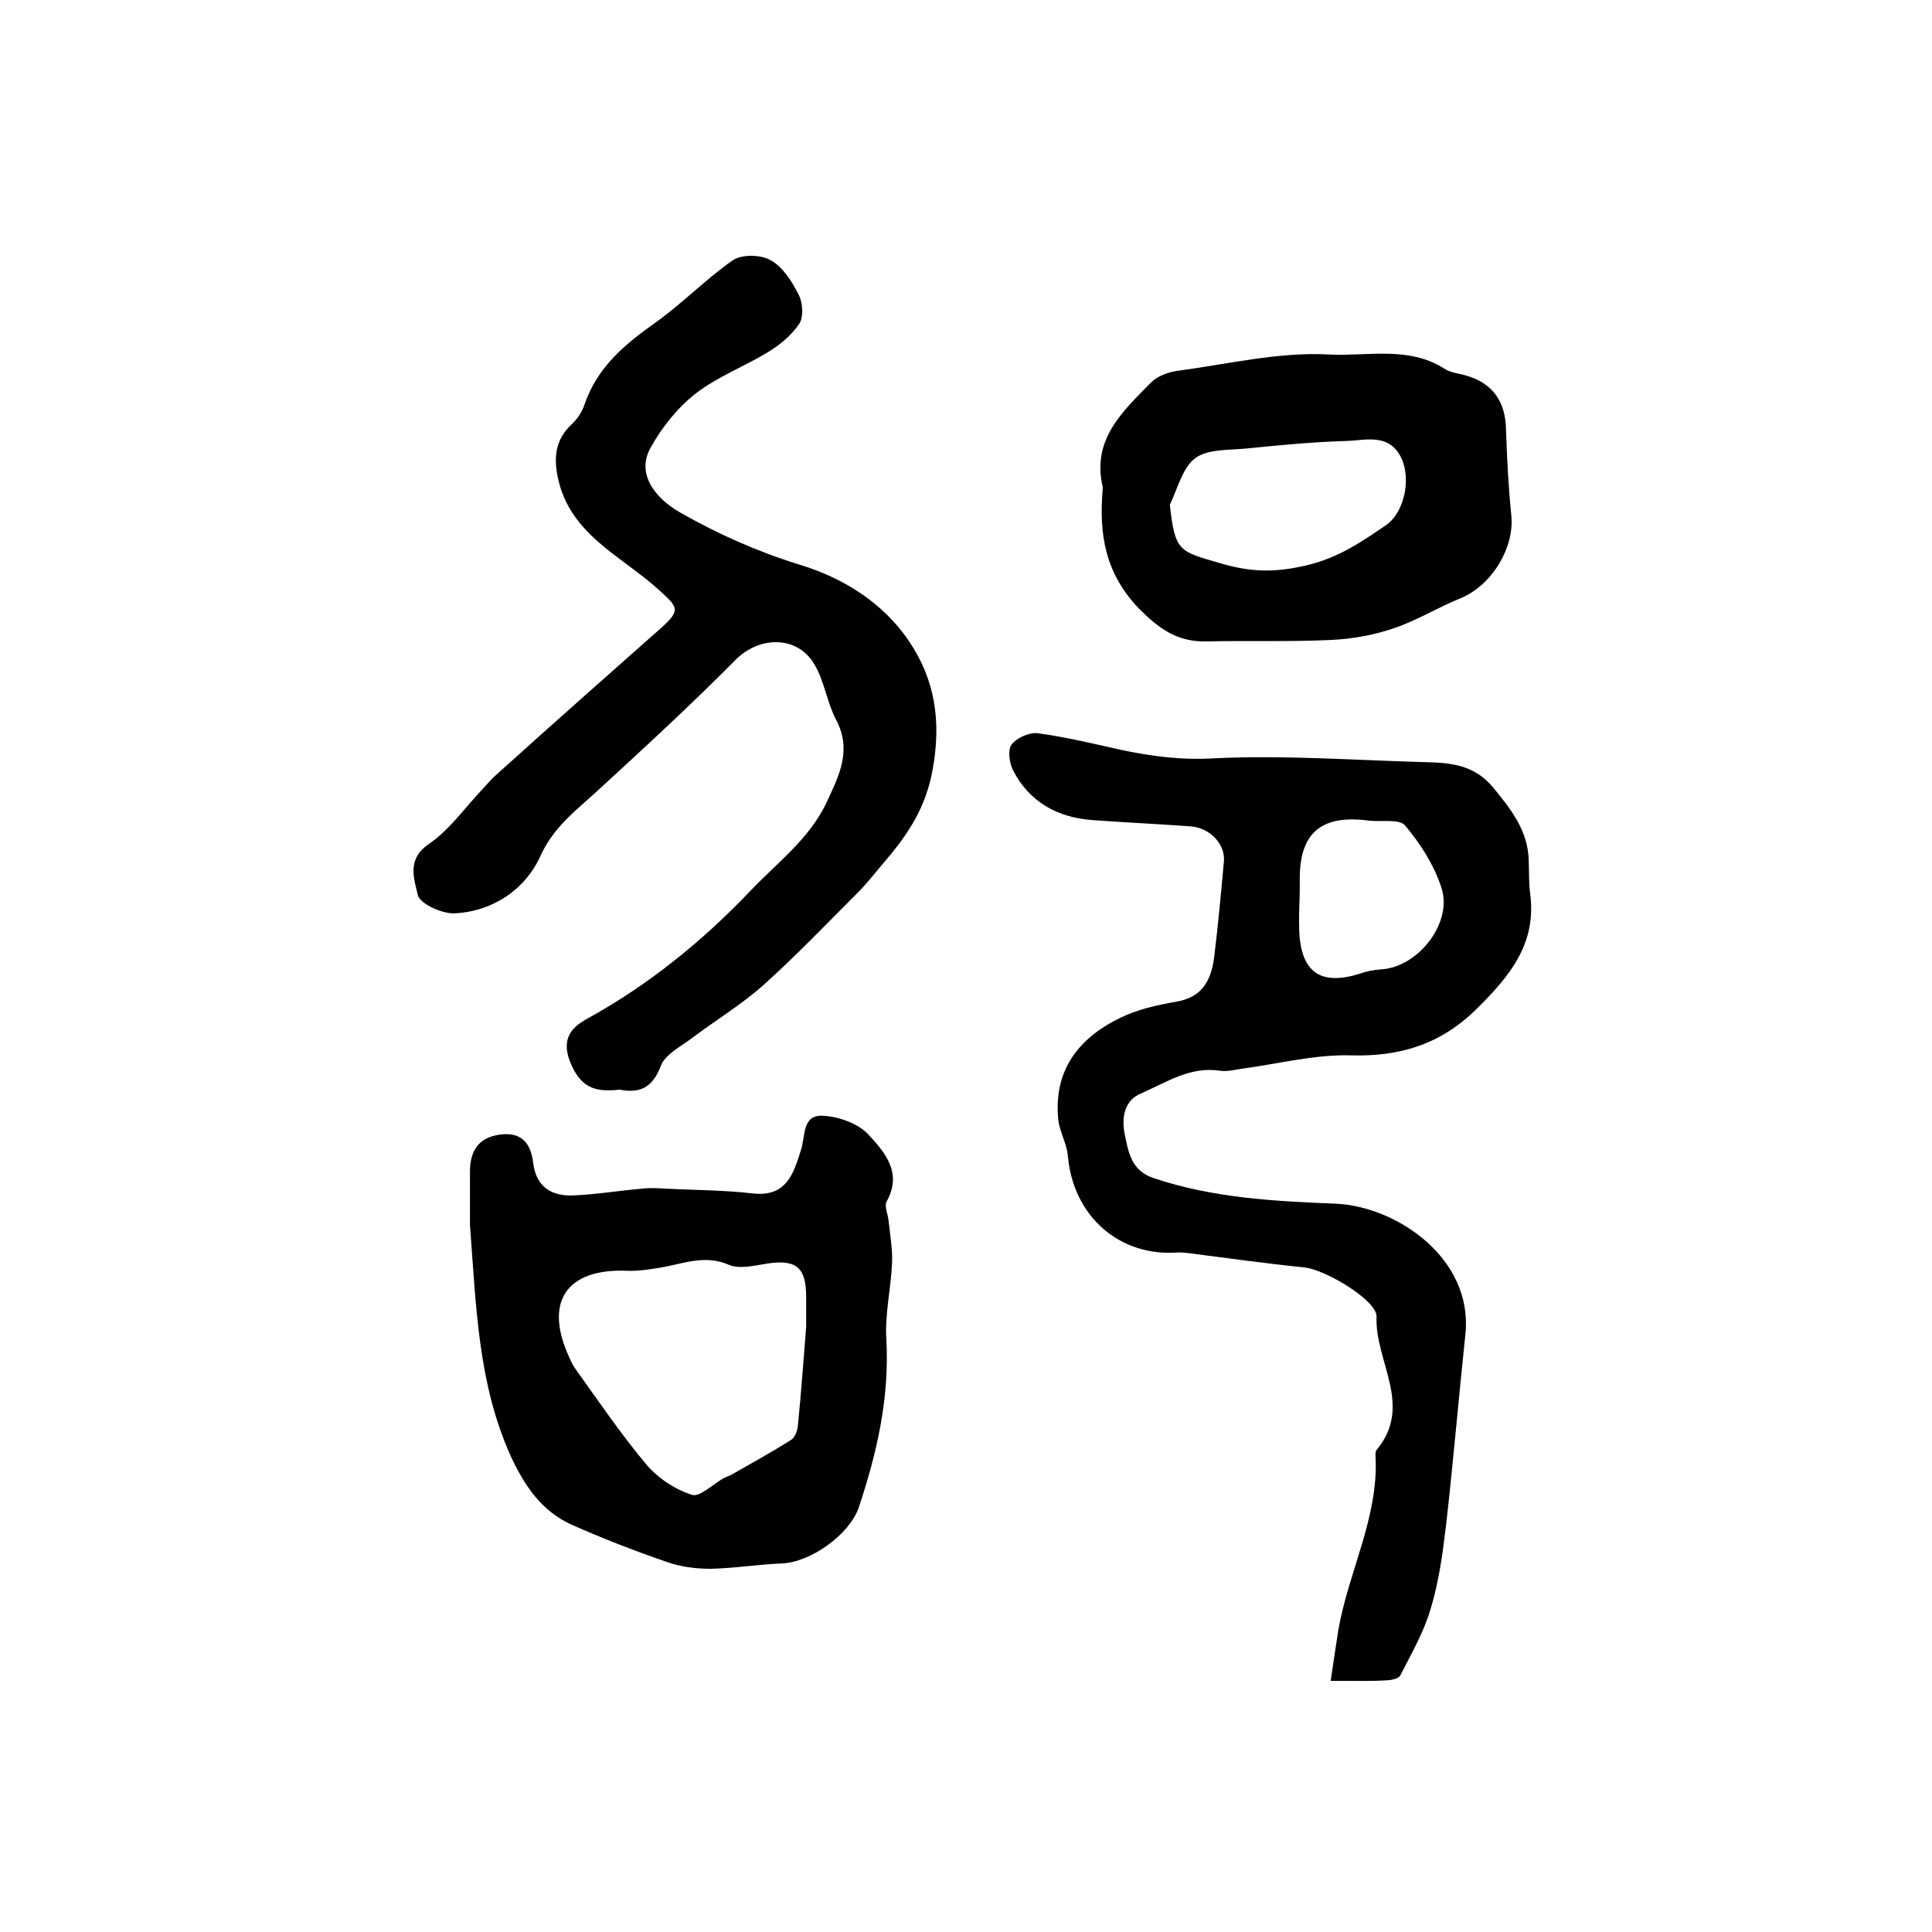 <?xml version="1.0" encoding="utf-8"?>
<!-- Generator: Adobe Illustrator 22.0.0, SVG Export Plug-In . SVG Version: 6.00 Build 0)  -->
<svg version="1.1" id="图层_1" xmlns="http://www.w3.org/2000/svg" xmlns:xlink="http://www.w3.org/1999/xlink" x="0px" y="0px"
	 viewBox="0 0 400 400" style="enable-background:new 0 0 400 400;" xml:space="preserve">
<style type="text/css">
	.st0{fill:#FFFFFF;}
</style>
<g>
	
	<path d="M275.5,348c0.6-4.1,1.1-7.3,1.6-10.6c2.1-12,8.3-23.2,7.7-35.7c0-0.5-0.1-1.1,0.2-1.5c7.7-9.2-0.4-18.4,0-27.6
		c0.1-3.4-10.7-9.8-15-10.2c-7.9-0.8-15.7-1.9-23.5-2.9c-0.8-0.1-1.6-0.2-2.5-0.2c-12.2,1-21.8-7.5-22.9-19.9c-0.2-2.6-1.7-5-2-7.6
		c-1-10.1,4.1-16.8,12.7-21c3.6-1.8,7.7-2.7,11.7-3.4c4.6-0.8,7.2-3.4,7.9-9.4c0.8-6.5,1.4-13.1,2-19.7c0.3-3.5-2.9-6.9-6.8-7.2
		c-6.7-0.5-13.5-0.8-20.3-1.3c-7.3-0.5-13.1-3.7-16.5-10.2c-0.8-1.5-1.2-4.2-0.4-5.4c1-1.4,3.7-2.6,5.4-2.4
		c5.9,0.8,11.7,2.2,17.5,3.5c6.3,1.3,12.4,2.1,19,1.7c14.6-0.7,29.2,0.4,43.9,0.8c5.2,0.1,10.1,0.6,13.9,5.2c3.7,4.5,7.2,8.9,7.4,15
		c0.1,2.3,0,4.7,0.3,7c1.4,10.4-4.3,17.2-11.1,23.9c-7.4,7.3-15.8,9.9-26.1,9.6c-7.3-0.2-14.7,1.7-22,2.7c-1.6,0.2-3.4,0.7-4.9,0.5
		c-6.3-1-11.2,2.4-16.5,4.7c-3.3,1.4-4,4.7-3.4,8.1c0.8,3.9,1.3,7.8,6,9.4c12.2,4.1,24.8,4.8,37.6,5.3c12.7,0.5,28.6,11.3,27,27
		c-1.4,13.2-2.5,26.3-4,39.5c-0.7,5.9-1.5,11.8-3.2,17.4c-1.4,4.8-4,9.3-6.3,13.8c-0.4,0.7-2,1-3,1C283.7,348.1,280.4,348,275.5,348
		z M269.1,184.9C269.1,184.9,269.1,184.9,269.1,184.9c-0.1,2.7-0.2,5.3-0.1,8c0.4,8.5,4.5,11.2,12.5,8.7c1.4-0.5,2.9-0.8,4.4-0.9
		c7.7-0.4,15-9.7,12.5-17c-1.5-4.6-4.3-9-7.5-12.8c-1.2-1.4-4.9-0.7-7.5-1c-9.8-1.3-14.3,2.5-14.3,12
		C269.1,182.9,269.1,183.9,269.1,184.9z"/>
	<path d="M128.3,225.6c-4.6,0.5-7.7-0.1-9.9-4.9c-2.3-5-0.7-7.7,3.2-9.8c12.7-7,23.8-16,33.8-26.5c5.6-5.9,12.2-10.7,15.8-18.4
		c2.6-5.6,5.2-10.7,1.9-17c-1.9-3.6-2.4-7.9-4.4-11.3c-3.5-6.2-11.5-6.1-16.5-1C143,146,133.2,155,123.4,164
		c-4.4,4-8.8,7.3-11.5,13.2c-3.1,6.9-9.8,11.5-17.8,11.9c-2.6,0.1-7.2-2-7.6-3.8c-0.7-3.2-2.4-7.3,2.2-10.5c4.3-2.9,7.4-7.4,11-11.2
		c1.1-1.2,2.2-2.5,3.5-3.6c11.2-10.1,22.5-20.1,33.8-30.1c4-3.6,3.3-4.2-0.4-7.6c-7.7-7.1-18.6-11.5-21.1-23.4
		c-0.9-4.2-0.5-7.9,2.8-11c1.2-1.1,2.2-2.6,2.7-4.1c2.6-7.7,8.3-12.5,14.7-17c5.6-4,10.4-9,16-12.9c1.9-1.3,5.9-1.2,7.9,0
		c2.5,1.4,4.4,4.4,5.8,7.2c0.8,1.6,1,4.5,0.1,5.9c-1.6,2.4-4,4.4-6.5,5.9c-4.9,3-10.5,5.1-15,8.6c-3.7,2.9-7,7-9.3,11.2
		c-2.8,4.9,0.2,10,6.1,13.4c7.9,4.5,16,8.1,24.7,10.8c9,2.7,17.4,7.9,22.8,16c5.3,7.9,6.6,16.5,4.8,26.4c-1.4,7.8-5,13.3-9.7,18.8
		c-1.9,2.2-3.7,4.6-5.8,6.7c-6.5,6.5-12.8,13.1-19.6,19.2c-4.5,4-9.8,7.2-14.7,10.9c-2.4,1.8-5.6,3.4-6.5,5.8
		C135.1,225.3,132.3,226.4,128.3,225.6z"/>
	<path d="M97.3,253.6c0-2.6,0-6.6,0-10.6c-0.1-4.9,1.9-7.5,6.2-8.1c4.6-0.6,6.4,1.9,6.9,5.9c0.6,5,3.9,6.9,8.3,6.7
		c4.8-0.2,9.5-1,14.2-1.4c1.6-0.2,3.3-0.1,4.9,0c6.1,0.3,12.2,0.3,18.2,1c6.9,0.7,8.3-4.2,9.8-8.9c1-2.9,0.2-7.3,4.4-7.2
		c3.3,0.1,7.5,1.6,9.6,3.9c3.3,3.6,7.1,7.8,3.8,13.8c-0.6,1,0.3,2.8,0.4,4.3c0.3,2.8,0.8,5.6,0.7,8.3c-0.2,5.3-1.5,10.6-1.2,15.8
		c0.7,12.2-1.9,23.6-5.7,35c-1.9,5.6-10,11.4-16,11.6c-4.9,0.2-9.8,1-14.7,1.1c-3,0-6.2-0.4-9-1.4c-6.7-2.3-13.4-4.9-19.9-7.8
		c-6.1-2.8-9.6-8-12.4-14C99,286.6,98.6,270.8,97.3,253.6z M166.9,274.8c0-2.7,0-4.5,0-6.4c0-6-2.1-7.7-8-6.8
		c-2.6,0.4-5.7,1.2-7.9,0.3c-5-2.2-9.4-0.3-14,0.5c-2.4,0.4-4.8,0.8-7.2,0.7c-12.5-0.5-17.2,6.4-12,17.8c0.4,0.9,0.8,1.8,1.4,2.6
		c4.8,6.7,9.4,13.5,14.7,19.8c2.4,2.8,5.9,5.1,9.4,6.2c1.6,0.5,4.4-2.3,6.6-3.5c0.4-0.2,0.9-0.4,1.4-0.6c4.2-2.4,8.4-4.7,12.5-7.3
		c0.8-0.5,1.3-1.9,1.4-3C165.9,288.1,166.4,281,166.9,274.8z"/>
	<path d="M228.3,101.3c0-0.2,0-0.3,0-0.5c-2.3-9.8,4.1-15.6,10-21.6c1.3-1.3,3.4-2.1,5.3-2.4c10.6-1.4,21.2-4,31.7-3.4
		c7.8,0.4,16.3-1.8,23.7,2.9c1.3,0.9,3.1,1,4.7,1.5c5.4,1.6,8,5.4,8.1,11.1c0.2,5.9,0.5,11.9,1.1,17.8c0.7,6.7-4.1,14.6-10.6,17.2
		c-4.7,1.9-9,4.6-13.8,6.2c-4.1,1.4-8.6,2.2-13,2.4c-8.6,0.4-17.2,0.1-25.8,0.3c-5.9,0.1-9.6-2.5-13.9-6.8
		C228.8,118.7,227.5,110.6,228.3,101.3z M242.2,104.5c1.1,9.8,1.9,9.6,10.4,12.1c6.4,1.9,11.4,2,18.1,0.4c6.6-1.6,11.3-4.9,16.3-8.3
		c4-2.8,5.3-10.3,2.8-14.5c-2.6-4.5-7.3-3-11.1-2.9c-7,0.2-14.1,0.9-21.1,1.6c-3.5,0.3-7.7,0.1-10.2,2
		C244.8,96.9,243.8,101.2,242.2,104.5z"/>
	
	
	
</g>
</svg>
